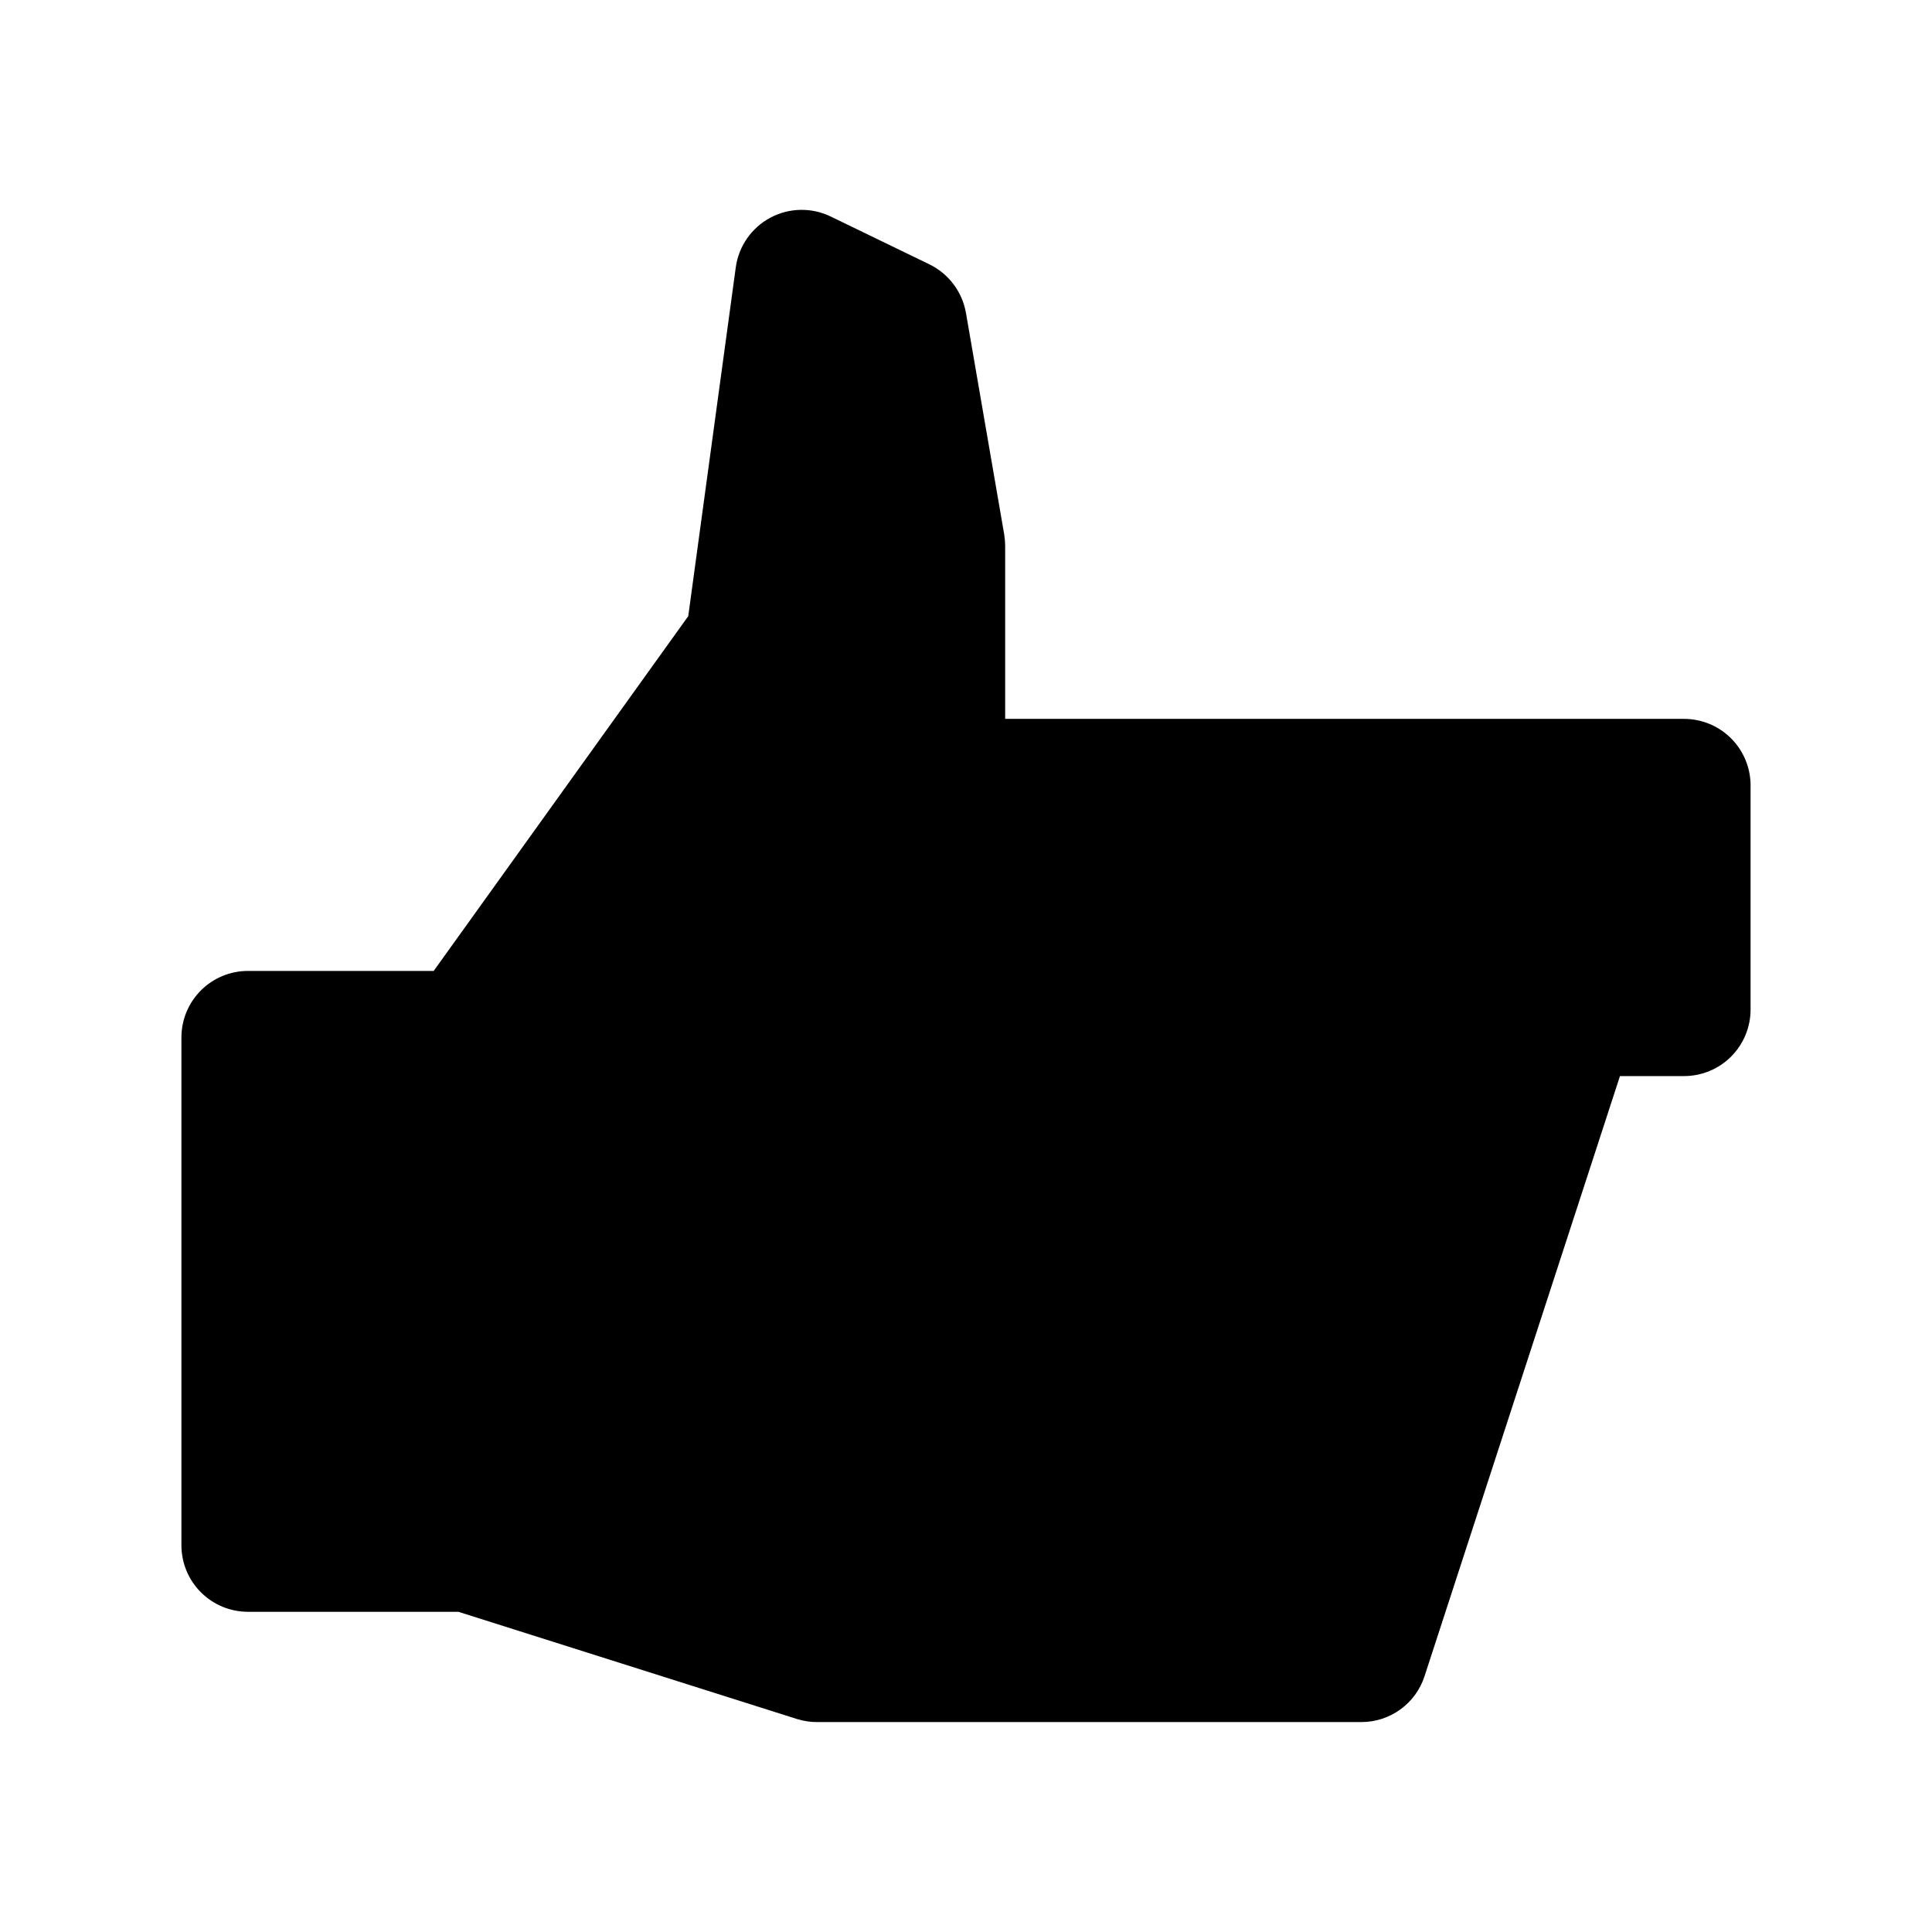 <?xml version="1.0" encoding="UTF-8"?>
<!-- Uploaded to: ICON Repo, www.svgrepo.com, Generator: ICON Repo Mixer Tools -->
<svg fill="#000000" width="800px" height="800px" version="1.1" viewBox="144 144 512 512" xmlns="http://www.w3.org/2000/svg">
 <path d="m590.29 334.5h-179.91v-45.848c-0.012-1.012-0.094-2.023-0.254-3.023l-10.125-58.641c-0.961-5.594-4.539-10.387-9.625-12.898l-26.199-12.695c-5.078-2.477-11.039-2.367-16.027 0.297-4.984 2.664-8.391 7.555-9.16 13.152l-12.598 92.449-67.457 94.012h-49.223c-4.68 0-9.164 1.859-12.469 5.164-3.309 3.309-5.164 7.793-5.164 12.469v134.57c0 4.68 1.855 9.164 5.164 12.469 3.305 3.309 7.789 5.168 12.469 5.168h55.77l89.727 28.414h0.004c1.727 0.539 3.527 0.812 5.34 0.805h144.19c3.719 0.012 7.348-1.156 10.363-3.34 3.016-2.18 5.262-5.262 6.41-8.801l51.793-159.05h16.98c4.676 0 9.16-1.855 12.469-5.164 3.305-3.305 5.164-7.793 5.164-12.469v-59.5c-0.027-4.66-1.898-9.117-5.203-12.402-3.301-3.285-7.773-5.129-12.43-5.129z"/>
</svg>